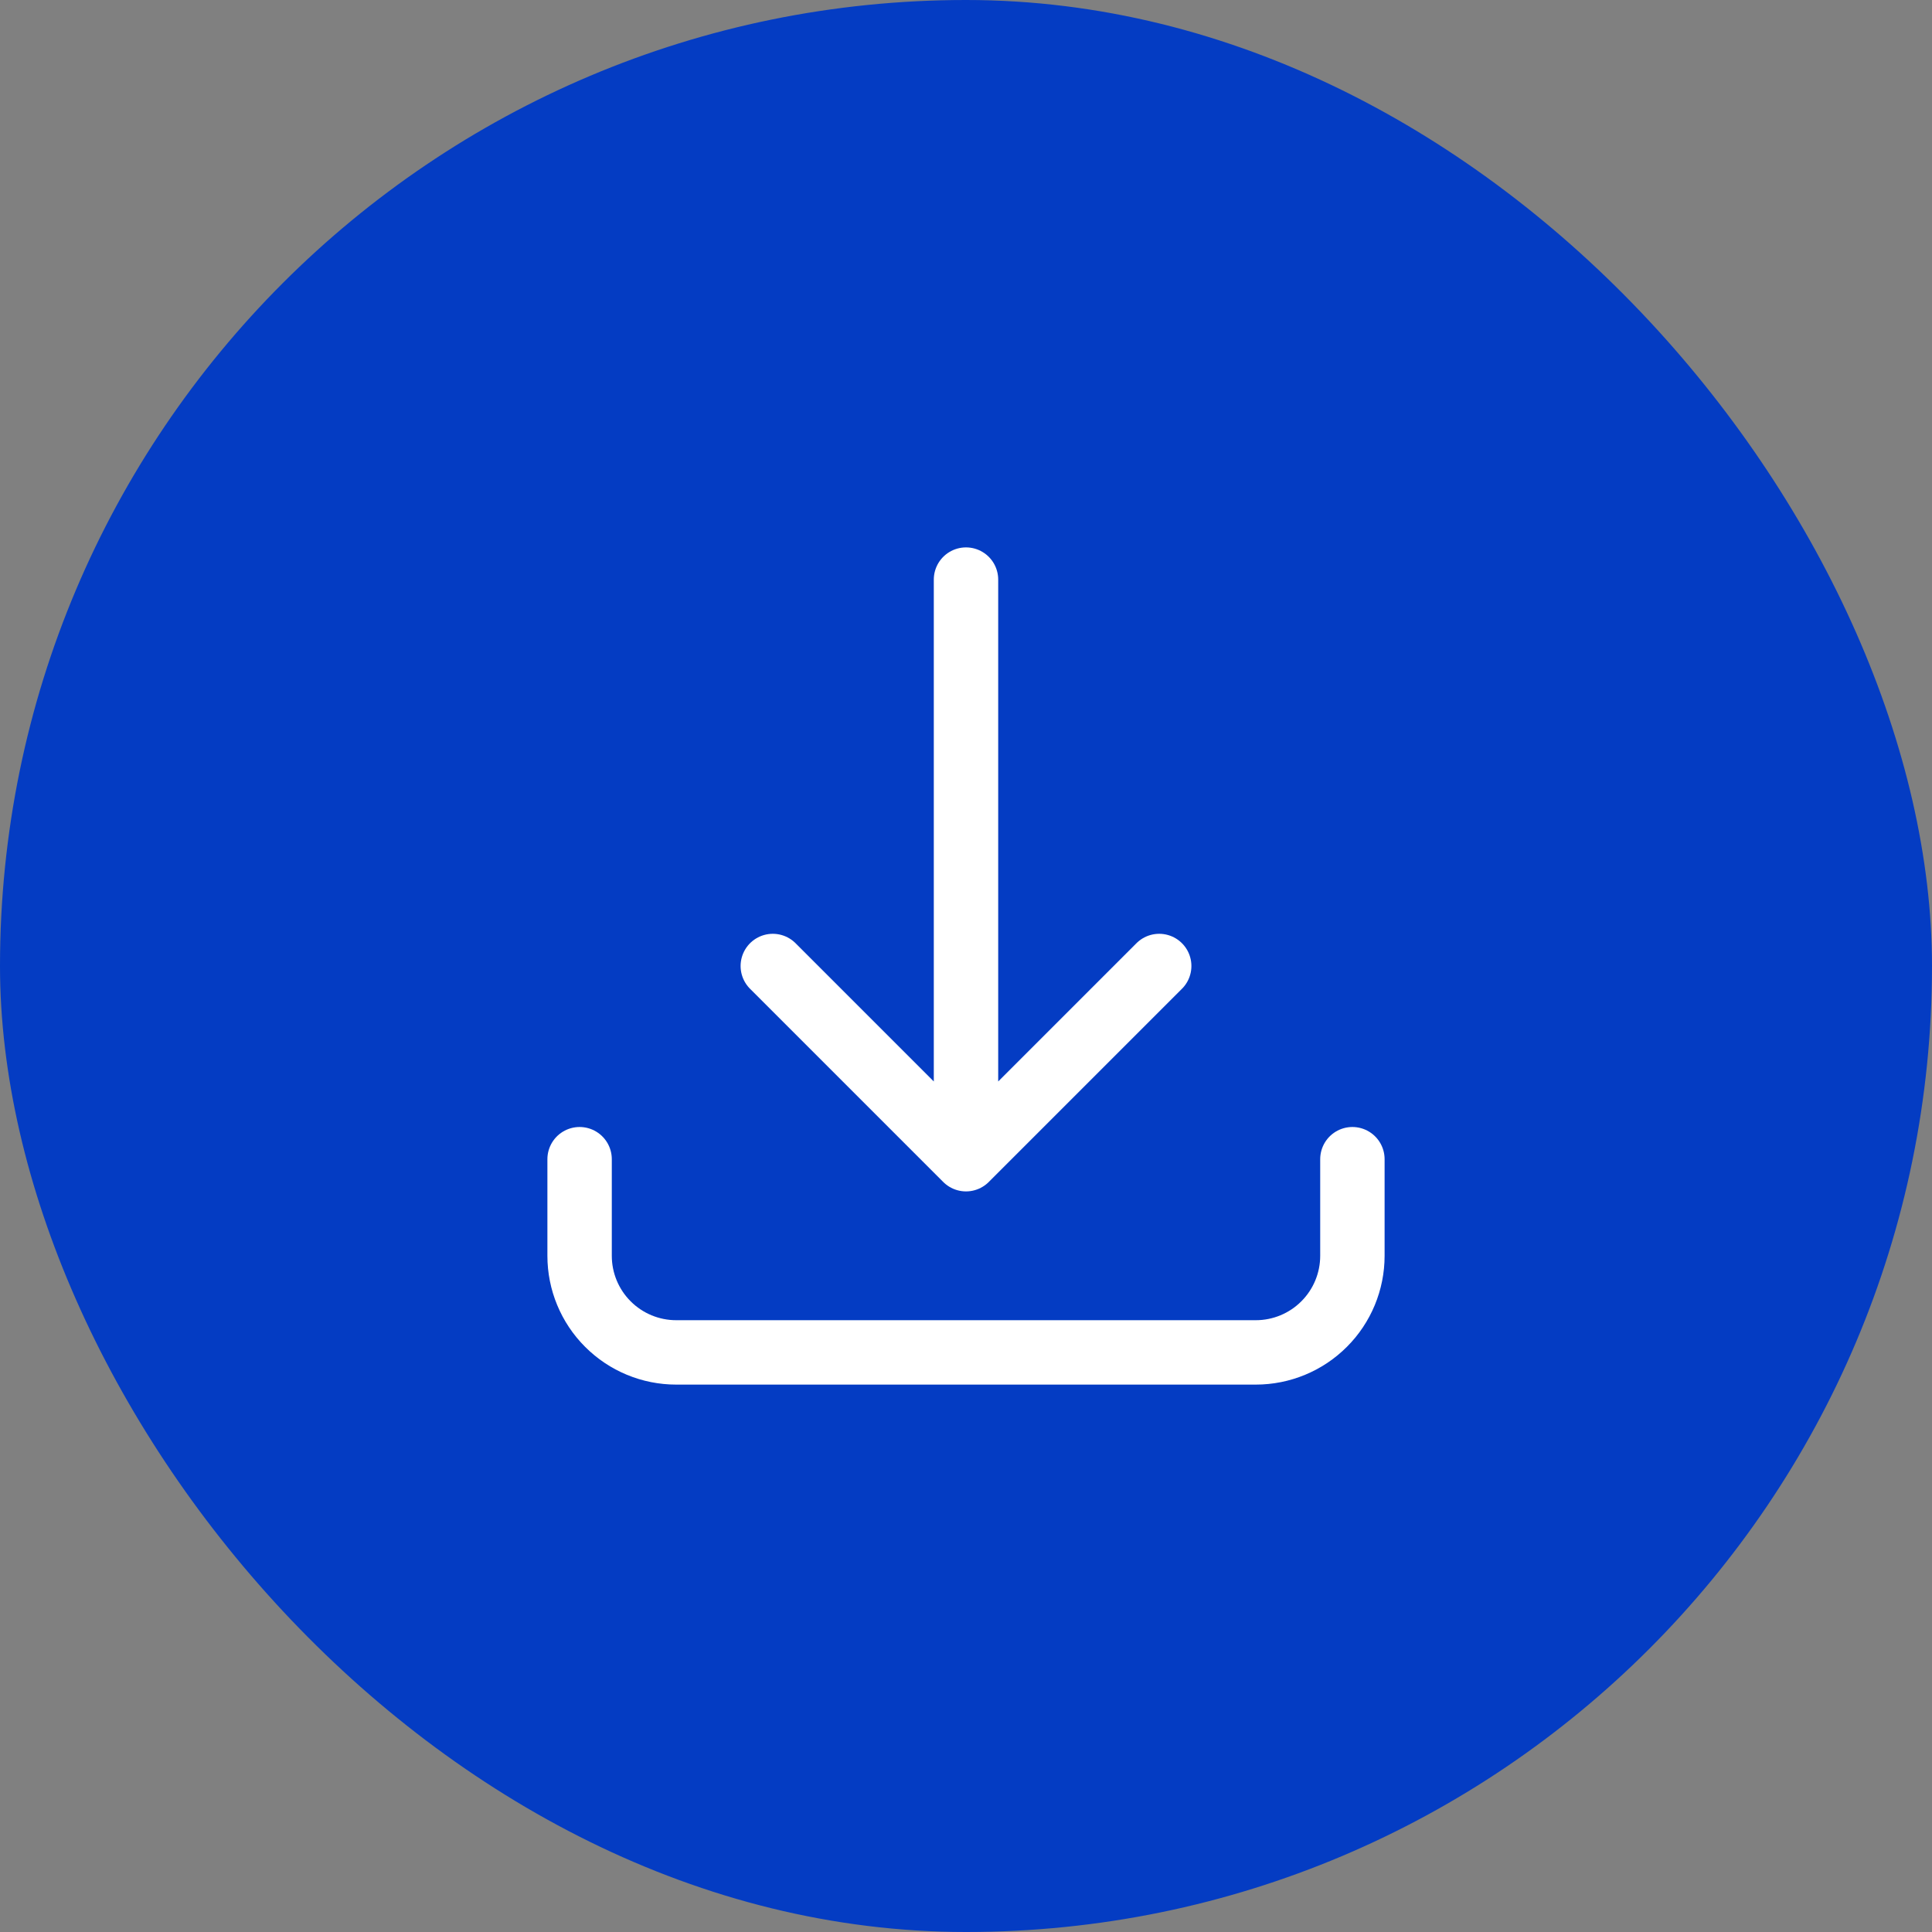 <svg width="60" height="60" viewBox="0 0 60 60" fill="none" xmlns="http://www.w3.org/2000/svg">
<rect x="0" y="0" width="60" height="60" fill="#808080" stroke="none"/>
<rect width="60" height="60" rx="30" fill="#043CC3"/>
<path d="M18 36V39C18 39.796 18.316 40.559 18.879 41.121C19.441 41.684 20.204 42 21 42H39C39.796 42 40.559 41.684 41.121 41.121C41.684 40.559 42 39.796 42 39V36M36 30L30 36M30 36L24 30M30 36V18" stroke="white" stroke-width="2" stroke-linecap="round" stroke-linejoin="round"/>
</svg>
